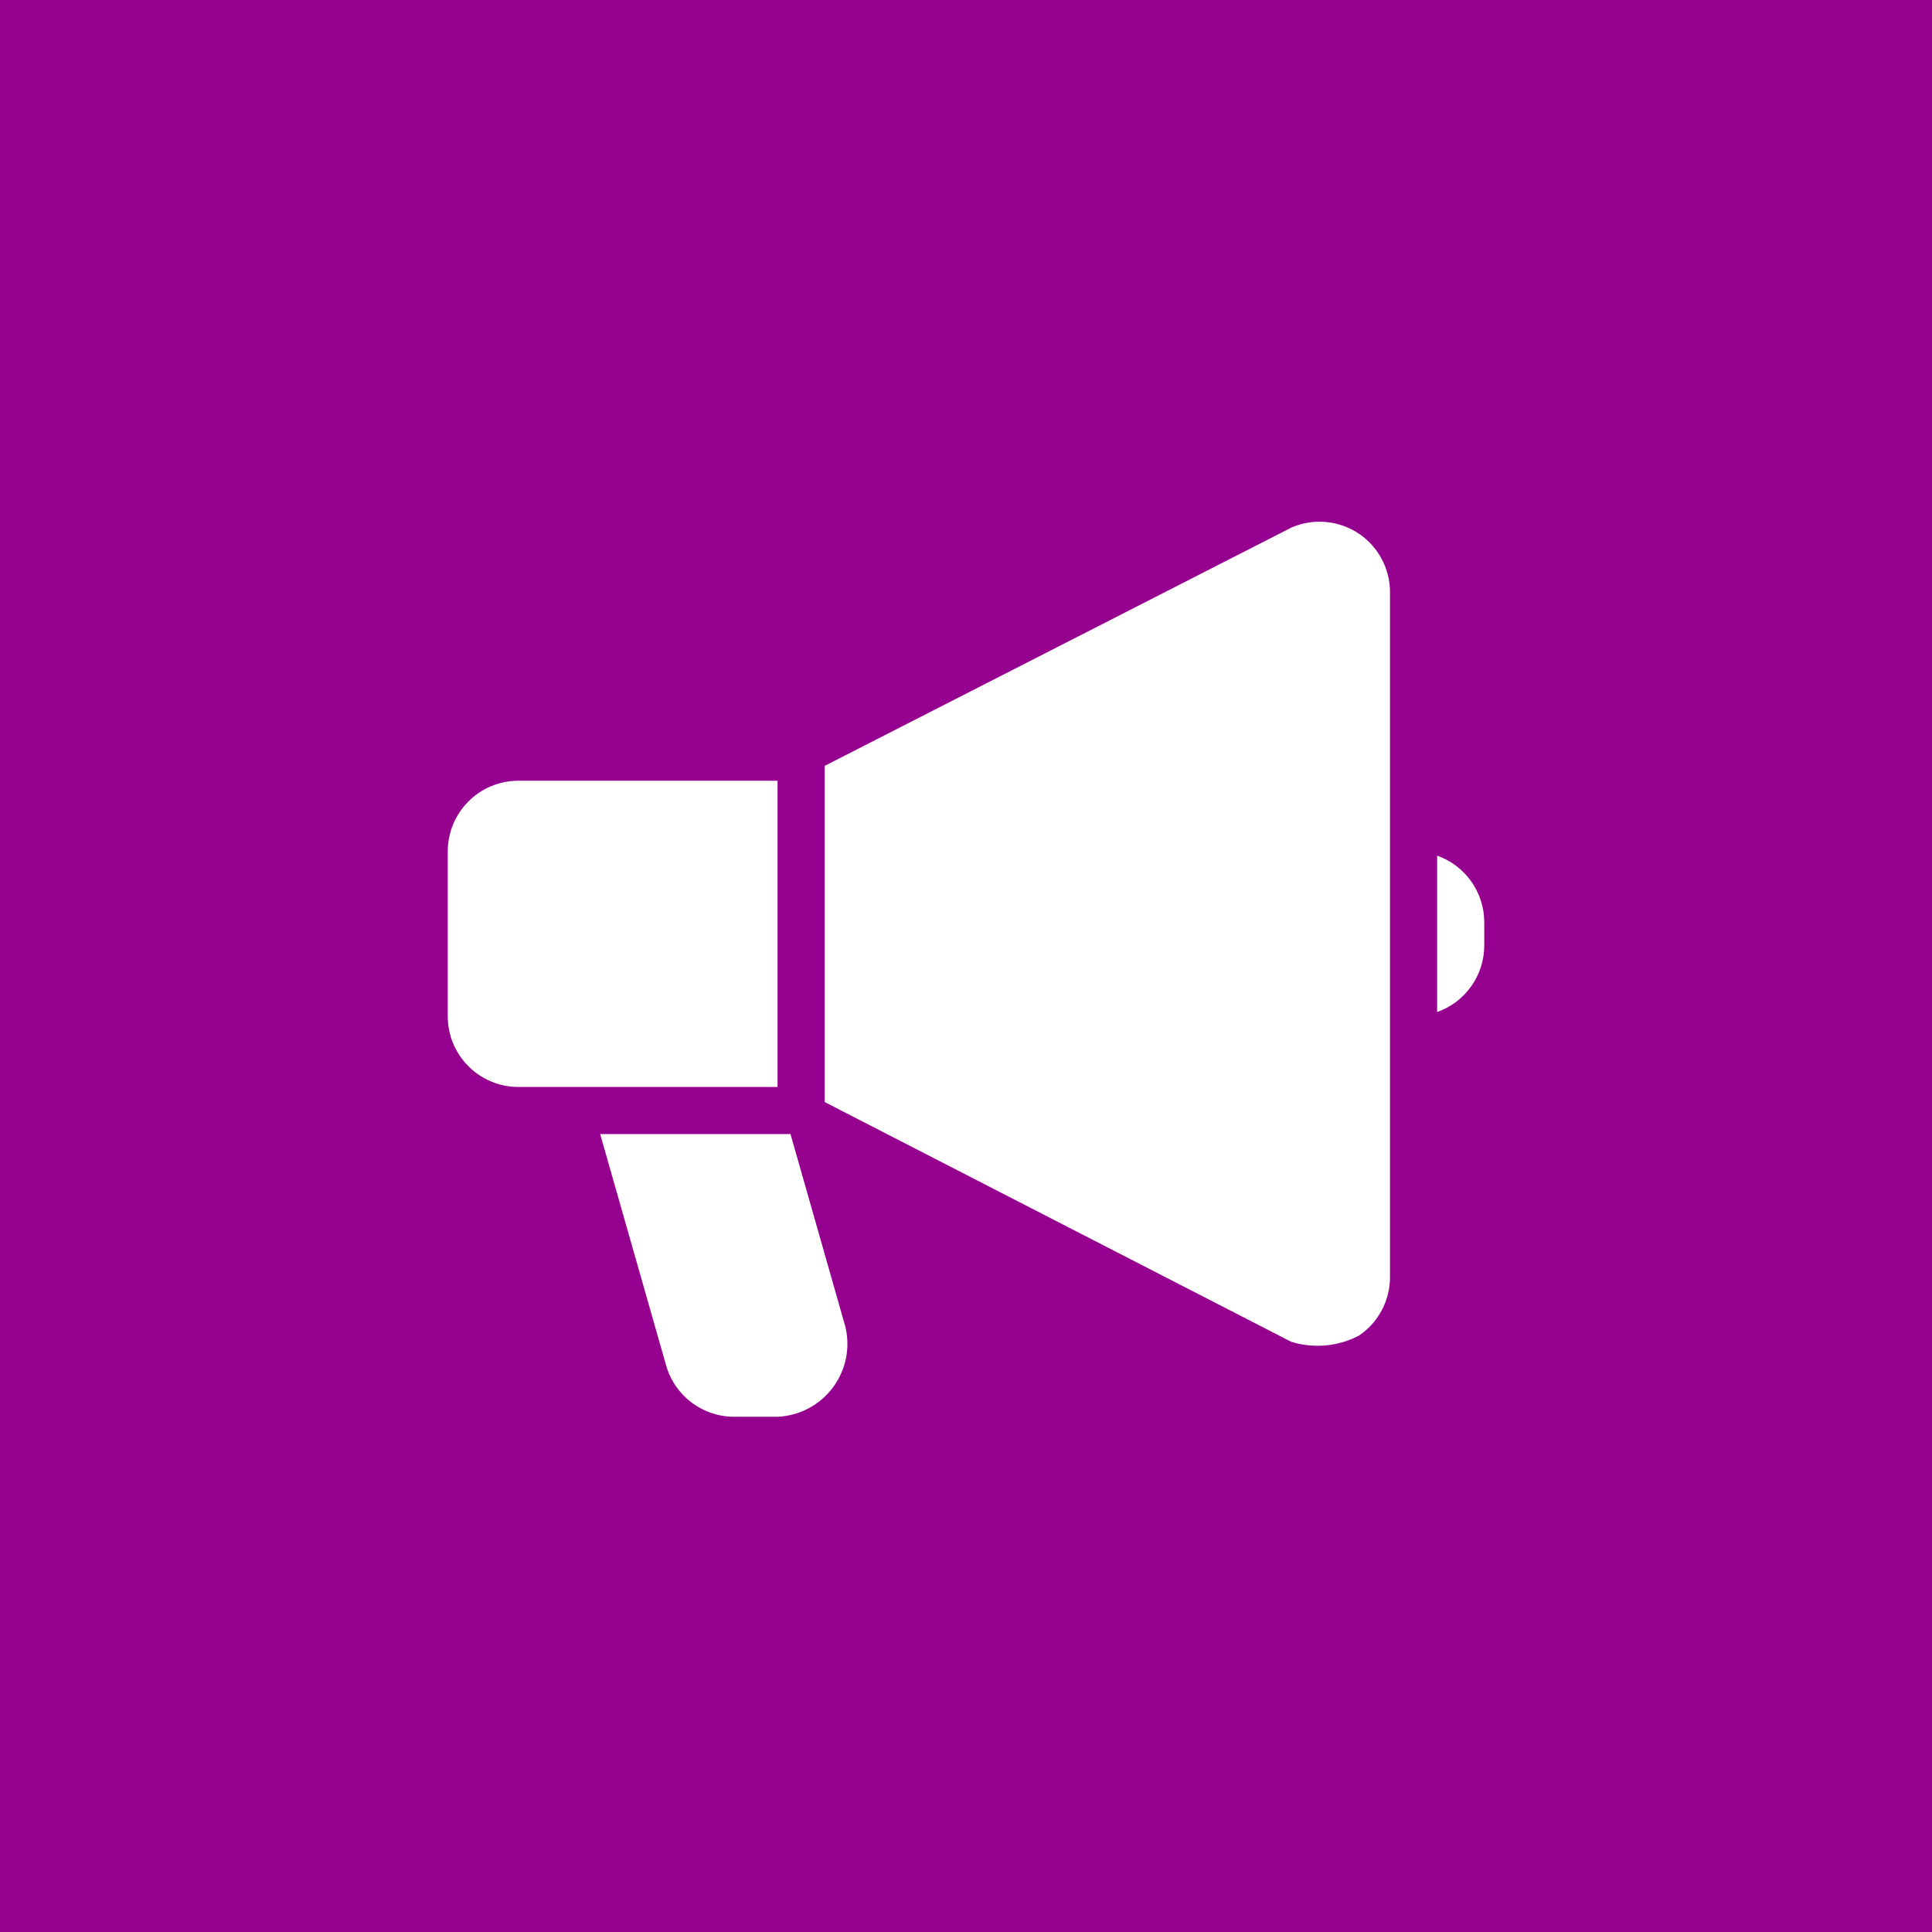<?xml version="1.0" encoding="utf-8"?>
<!-- Generator: Adobe Illustrator 16.0.0, SVG Export Plug-In . SVG Version: 6.00 Build 0)  -->
<!DOCTYPE svg PUBLIC "-//W3C//DTD SVG 1.1//EN" "http://www.w3.org/Graphics/SVG/1.1/DTD/svg11.dtd">
<svg version="1.1" id="Layer_1" xmlns="http://www.w3.org/2000/svg" xmlns:xlink="http://www.w3.org/1999/xlink" x="0px" y="0px"
	 width="612px" height="612px" viewBox="0 0 612 612" enable-background="new 0 0 612 612" xml:space="preserve">
<rect fill="#96008F" width="612" height="612"/>
<g id="Line">
	<path fill="#FFFFFF" d="M246.303,247.31H164.22c-12.364,0-22.386,10.023-22.386,22.387v52.235
		c0,12.363,10.022,22.387,22.386,22.387h82.083V247.31z"/>
	<path fill="#FFFFFF" d="M430.543,169.107c-6.327-4.282-14.401-5.042-21.416-2.015l-147.9,75.516v106.485l147.825,75.965
		c7.147,2.196,14.876,1.471,21.491-2.016c6.119-4.171,9.779-11.1,9.775-18.506V187.613
		C440.322,180.207,436.662,173.279,430.543,169.107z"/>
	<path fill="#FFFFFF" d="M250.407,359.241h-60.294l20.894,73.279c2.739,9.638,11.547,16.28,21.565,16.268h13.73
		c12.764-0.555,22.662-11.352,22.107-24.115c-0.064-1.479-0.27-2.949-0.616-4.391L250.407,359.241z"/>
	<path fill="#FFFFFF" d="M455.243,271.04v49.548c8.922-3.154,14.897-11.579,14.924-21.043v-7.462
		C470.141,282.619,464.165,274.194,455.243,271.04z"/>
</g>
</svg>
